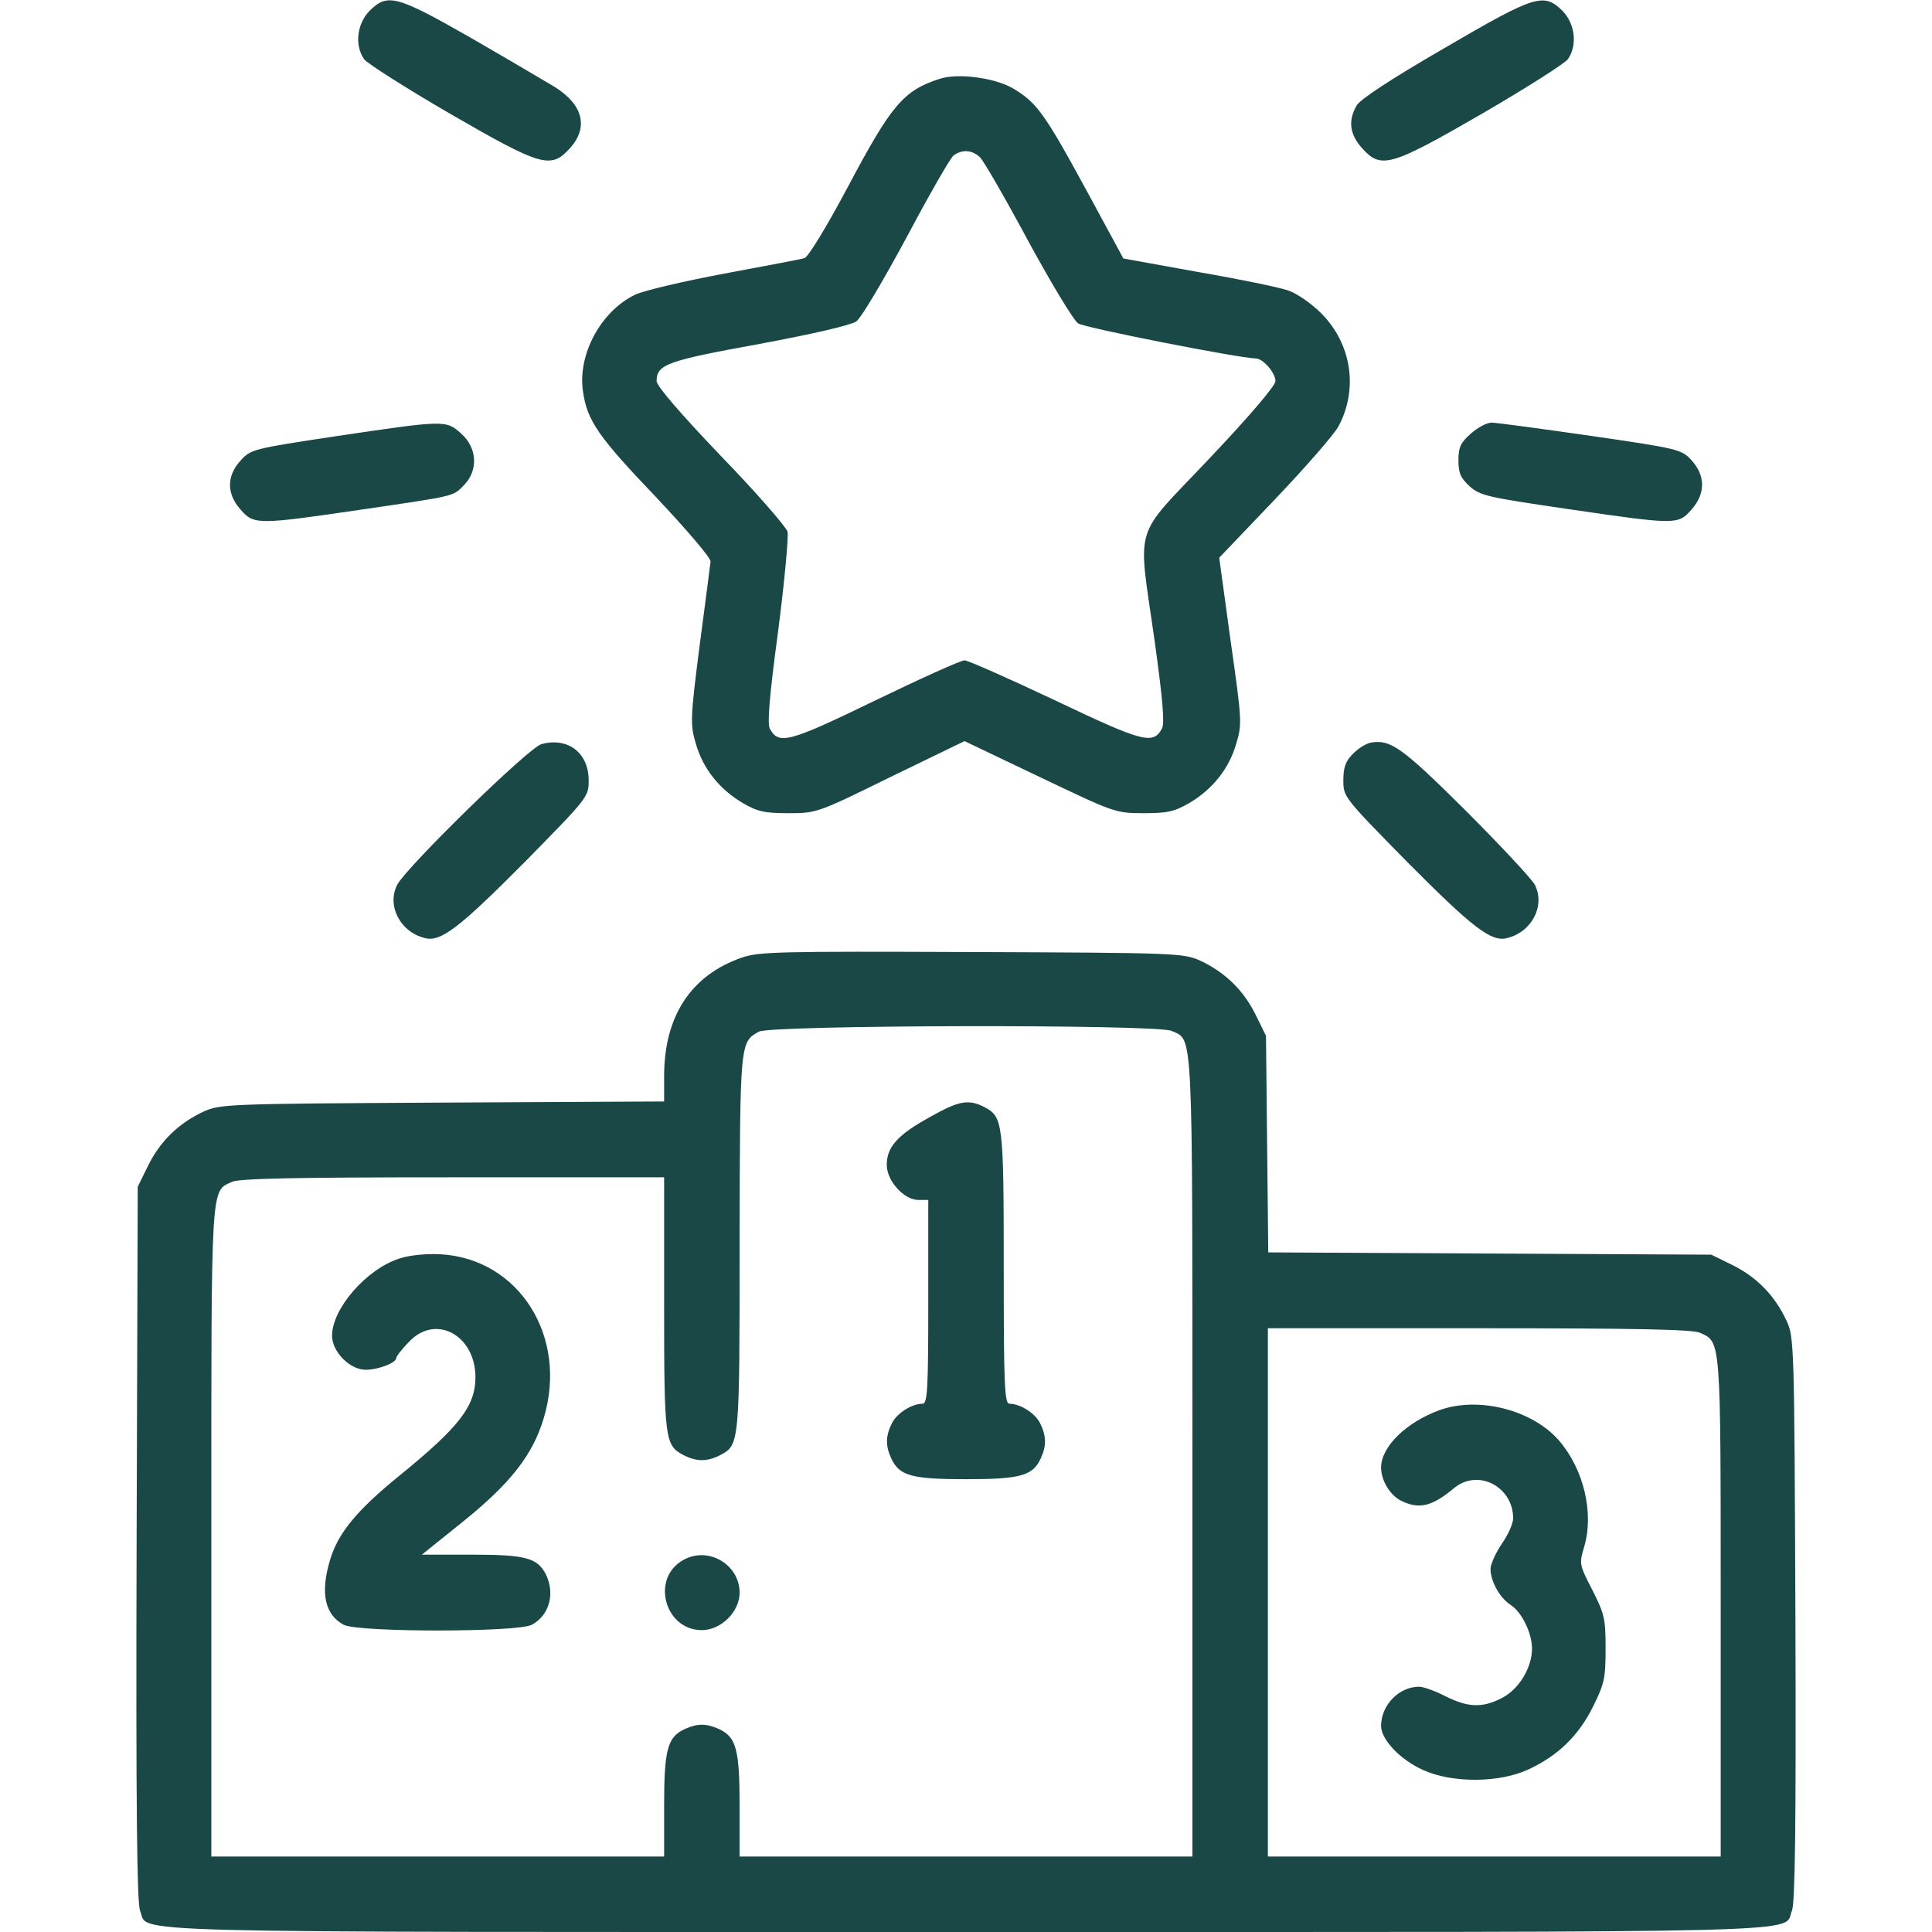 <svg width="92" height="92" viewBox="0 0 92 92" fill="none" xmlns="http://www.w3.org/2000/svg">
<g clip-path="url(#clip0_6921_87965)">
<path d="M17.593 0.521C17 1.132 16.874 2.156 17.341 2.821C17.485 3.019 19.317 4.187 21.42 5.409C25.804 7.942 26.235 8.068 27.152 7.044C28.032 6.055 27.763 4.995 26.433 4.151C25.984 3.881 24.187 2.821 22.444 1.815C18.886 -0.216 18.455 -0.341 17.593 0.521Z" fill="#1A4846"/>
<path d="M68.766 2.3C66.251 3.755 64.741 4.744 64.598 5.031C64.184 5.75 64.274 6.397 64.849 7.044C65.766 8.068 66.197 7.942 70.581 5.409C72.684 4.187 74.516 3.019 74.66 2.821C75.127 2.156 75.002 1.132 74.409 0.521C73.51 -0.359 73.133 -0.252 68.766 2.3Z" fill="#1A4846"/>
<path d="M44.743 3.755C43.018 4.312 42.443 4.995 40.359 8.93C39.371 10.781 38.49 12.237 38.31 12.291C38.149 12.345 36.424 12.668 34.501 13.027C32.578 13.387 30.656 13.836 30.243 14.034C28.607 14.824 27.493 16.891 27.763 18.652C27.96 20.035 28.5 20.808 31.249 23.683C32.722 25.246 33.854 26.576 33.836 26.738C33.818 26.917 33.585 28.714 33.315 30.744C32.866 34.248 32.866 34.5 33.136 35.416C33.477 36.602 34.25 37.573 35.364 38.237C36.082 38.651 36.406 38.723 37.556 38.723C38.886 38.723 38.939 38.705 42.407 36.998L45.929 35.291L49.505 36.998C53.045 38.687 53.117 38.723 54.447 38.723C55.596 38.723 55.92 38.651 56.639 38.237C57.753 37.573 58.525 36.602 58.867 35.416C59.154 34.482 59.136 34.284 58.597 30.493L58.058 26.558L60.7 23.791C62.155 22.263 63.521 20.7 63.736 20.305C64.689 18.526 64.365 16.369 62.91 14.914C62.443 14.447 61.742 13.962 61.346 13.836C60.969 13.692 59.047 13.297 57.07 12.956L53.494 12.309L51.751 9.092C49.739 5.391 49.361 4.87 48.229 4.205C47.367 3.702 45.606 3.468 44.743 3.755ZM46.684 7.511C46.846 7.673 47.888 9.47 48.966 11.482C50.062 13.495 51.122 15.255 51.338 15.399C51.661 15.615 58.993 17.052 59.801 17.07C60.143 17.07 60.736 17.753 60.736 18.148C60.736 18.364 59.514 19.802 57.591 21.832C53.889 25.749 54.177 24.797 54.986 30.547C55.363 33.26 55.471 34.464 55.327 34.698C54.914 35.47 54.428 35.344 50.242 33.35C48.032 32.308 46.091 31.445 45.929 31.445C45.75 31.445 43.845 32.308 41.689 33.35C37.574 35.344 37.089 35.488 36.657 34.698C36.532 34.446 36.639 33.134 37.053 30.062C37.358 27.69 37.556 25.57 37.502 25.318C37.43 25.084 36.011 23.449 34.322 21.706C32.417 19.712 31.267 18.382 31.267 18.148C31.267 17.358 31.752 17.178 36.118 16.387C38.724 15.902 40.503 15.489 40.772 15.309C41.006 15.148 42.066 13.351 43.162 11.32C44.24 9.29 45.246 7.529 45.408 7.403C45.822 7.098 46.307 7.134 46.684 7.511Z" fill="#1A4846"/>
<path d="M15.993 20.772C12.058 21.365 11.932 21.401 11.465 21.922C10.782 22.659 10.782 23.521 11.465 24.276C12.094 24.994 12.256 24.994 17.269 24.258C21.797 23.593 21.564 23.647 22.121 23.072C22.785 22.371 22.714 21.311 21.959 20.646C21.24 19.999 21.204 19.999 15.993 20.772Z" fill="#1A4846"/>
<path d="M70.042 20.646C69.557 21.077 69.449 21.293 69.449 21.922C69.449 22.533 69.557 22.766 69.988 23.162C70.491 23.611 70.869 23.683 74.66 24.24C79.817 24.994 79.907 24.994 80.536 24.276C81.219 23.521 81.219 22.659 80.554 21.922C80.069 21.401 79.961 21.365 75.738 20.754C73.366 20.413 71.246 20.125 71.031 20.125C70.797 20.125 70.366 20.359 70.042 20.646Z" fill="#1A4846"/>
<path d="M25.786 35.434C25.193 35.578 19.39 41.256 18.922 42.119C18.401 43.107 19.048 44.383 20.234 44.67C20.989 44.868 21.869 44.185 24.96 41.077C28.015 37.968 28.032 37.95 28.032 37.159C28.032 35.848 27.044 35.093 25.786 35.434Z" fill="#1A4846"/>
<path d="M65.281 35.362C65.065 35.398 64.688 35.632 64.436 35.884C64.077 36.243 63.969 36.531 63.969 37.159C63.969 37.95 63.987 37.968 67.041 41.077C70.132 44.185 71.013 44.868 71.767 44.67C72.953 44.383 73.6 43.107 73.079 42.119C72.917 41.831 71.444 40.25 69.773 38.579C66.772 35.596 66.215 35.201 65.281 35.362Z" fill="#1A4846"/>
<path d="M35.309 45.605C32.901 46.449 31.625 48.39 31.625 51.247V52.451L21.078 52.505C10.764 52.559 10.494 52.577 9.685 52.936C8.499 53.493 7.637 54.337 7.062 55.487L6.559 56.512L6.505 73.492C6.469 86.07 6.523 90.598 6.667 90.976C7.134 92.072 4.331 92 46 92C87.67 92 84.867 92.072 85.334 90.976C85.478 90.598 85.531 86.969 85.496 77.086C85.442 63.915 85.442 63.681 85.064 62.873C84.507 61.687 83.663 60.824 82.513 60.249L81.489 59.746L70.941 59.692L60.393 59.638L60.339 54.481L60.285 49.324L59.782 48.3C59.207 47.15 58.345 46.306 57.159 45.748C56.35 45.389 56.081 45.371 46.27 45.335C37.07 45.299 36.135 45.317 35.309 45.605ZM55.793 49.091C56.817 49.558 56.782 48.641 56.782 69.359V88.406H46H35.219V85.981C35.219 83.303 35.057 82.71 34.231 82.333C33.638 82.063 33.206 82.063 32.614 82.333C31.787 82.71 31.625 83.303 31.625 85.981V88.406H20.844H10.063V72.953C10.063 56.152 10.027 56.745 11.051 56.278C11.392 56.116 14.16 56.062 21.563 56.062H31.625V62.082C31.625 68.551 31.661 68.82 32.542 69.287C33.17 69.611 33.674 69.611 34.303 69.287C35.219 68.802 35.219 68.748 35.219 59.153C35.237 49.594 35.237 49.63 36.135 49.127C36.728 48.803 55.075 48.767 55.793 49.091ZM80.95 63.466C81.956 63.915 81.938 63.663 81.938 76.547V88.406H71.156H60.375V75.828V63.25H70.438C77.841 63.25 80.608 63.304 80.95 63.466Z" fill="#1A4846"/>
<path d="M44.257 53.206C42.73 54.05 42.227 54.625 42.227 55.469C42.227 56.242 43.053 57.141 43.736 57.141H44.203V61.992C44.203 66.107 44.167 66.844 43.934 66.844C43.431 66.844 42.73 67.275 42.478 67.76C42.173 68.371 42.155 68.838 42.442 69.449C42.819 70.276 43.413 70.438 46 70.438C48.587 70.438 49.181 70.276 49.558 69.449C49.845 68.838 49.827 68.371 49.522 67.76C49.27 67.275 48.569 66.844 48.066 66.844C47.833 66.844 47.797 65.909 47.797 60.375C47.797 53.439 47.761 53.188 46.88 52.72C46.108 52.325 45.659 52.415 44.257 53.206Z" fill="#1A4846"/>
<path d="M19.029 59.926C17.447 60.429 15.812 62.316 15.812 63.609C15.812 64.364 16.657 65.227 17.411 65.227C18.004 65.227 18.867 64.903 18.867 64.669C18.867 64.598 19.136 64.238 19.478 63.897C20.736 62.549 22.64 63.573 22.64 65.586C22.64 66.952 21.868 67.958 19.011 70.276C16.98 71.929 16.1 73.007 15.722 74.265C15.237 75.864 15.471 76.888 16.369 77.373C17.088 77.733 24.599 77.733 25.318 77.373C26.162 76.924 26.45 75.882 25.983 74.948C25.569 74.175 25.012 74.031 22.425 74.031H20.089L22.011 72.486C24.293 70.653 25.372 69.287 25.893 67.527C27.061 63.663 24.725 59.944 20.987 59.728C20.304 59.692 19.532 59.764 19.029 59.926Z" fill="#1A4846"/>
<path d="M32.542 74.283C30.979 75.145 31.644 77.625 33.423 77.625C34.339 77.625 35.22 76.745 35.22 75.846C35.22 74.498 33.728 73.618 32.542 74.283Z" fill="#1A4846"/>
<path d="M68.551 67.149C66.969 67.724 65.766 68.892 65.766 69.88C65.766 70.491 66.179 71.174 66.682 71.444C67.562 71.893 68.173 71.749 69.234 70.869C70.366 69.916 72.055 70.779 72.055 72.306C72.055 72.54 71.821 73.079 71.516 73.51C71.228 73.941 70.977 74.481 70.977 74.714C70.977 75.289 71.408 76.08 71.929 76.421C72.468 76.763 72.953 77.769 72.953 78.505C72.953 79.422 72.324 80.446 71.516 80.859C70.581 81.344 69.898 81.309 68.82 80.769C68.335 80.518 67.778 80.32 67.581 80.32C66.61 80.32 65.766 81.201 65.766 82.189C65.766 82.836 66.682 83.806 67.778 84.291C69.18 84.92 71.408 84.902 72.791 84.255C74.211 83.591 75.181 82.638 75.864 81.255C76.403 80.177 76.457 79.889 76.457 78.505C76.457 77.086 76.403 76.852 75.828 75.72C75.199 74.498 75.199 74.463 75.433 73.672C75.918 72.055 75.415 69.952 74.229 68.587C72.953 67.131 70.402 66.484 68.551 67.149Z" fill="#1A4846"/>
</g>
<defs>
<clipPath id="clip0_6921_87965">
<rect width="92" height="92" fill="#1A4846"/>
</clipPath>
</defs>
</svg>
